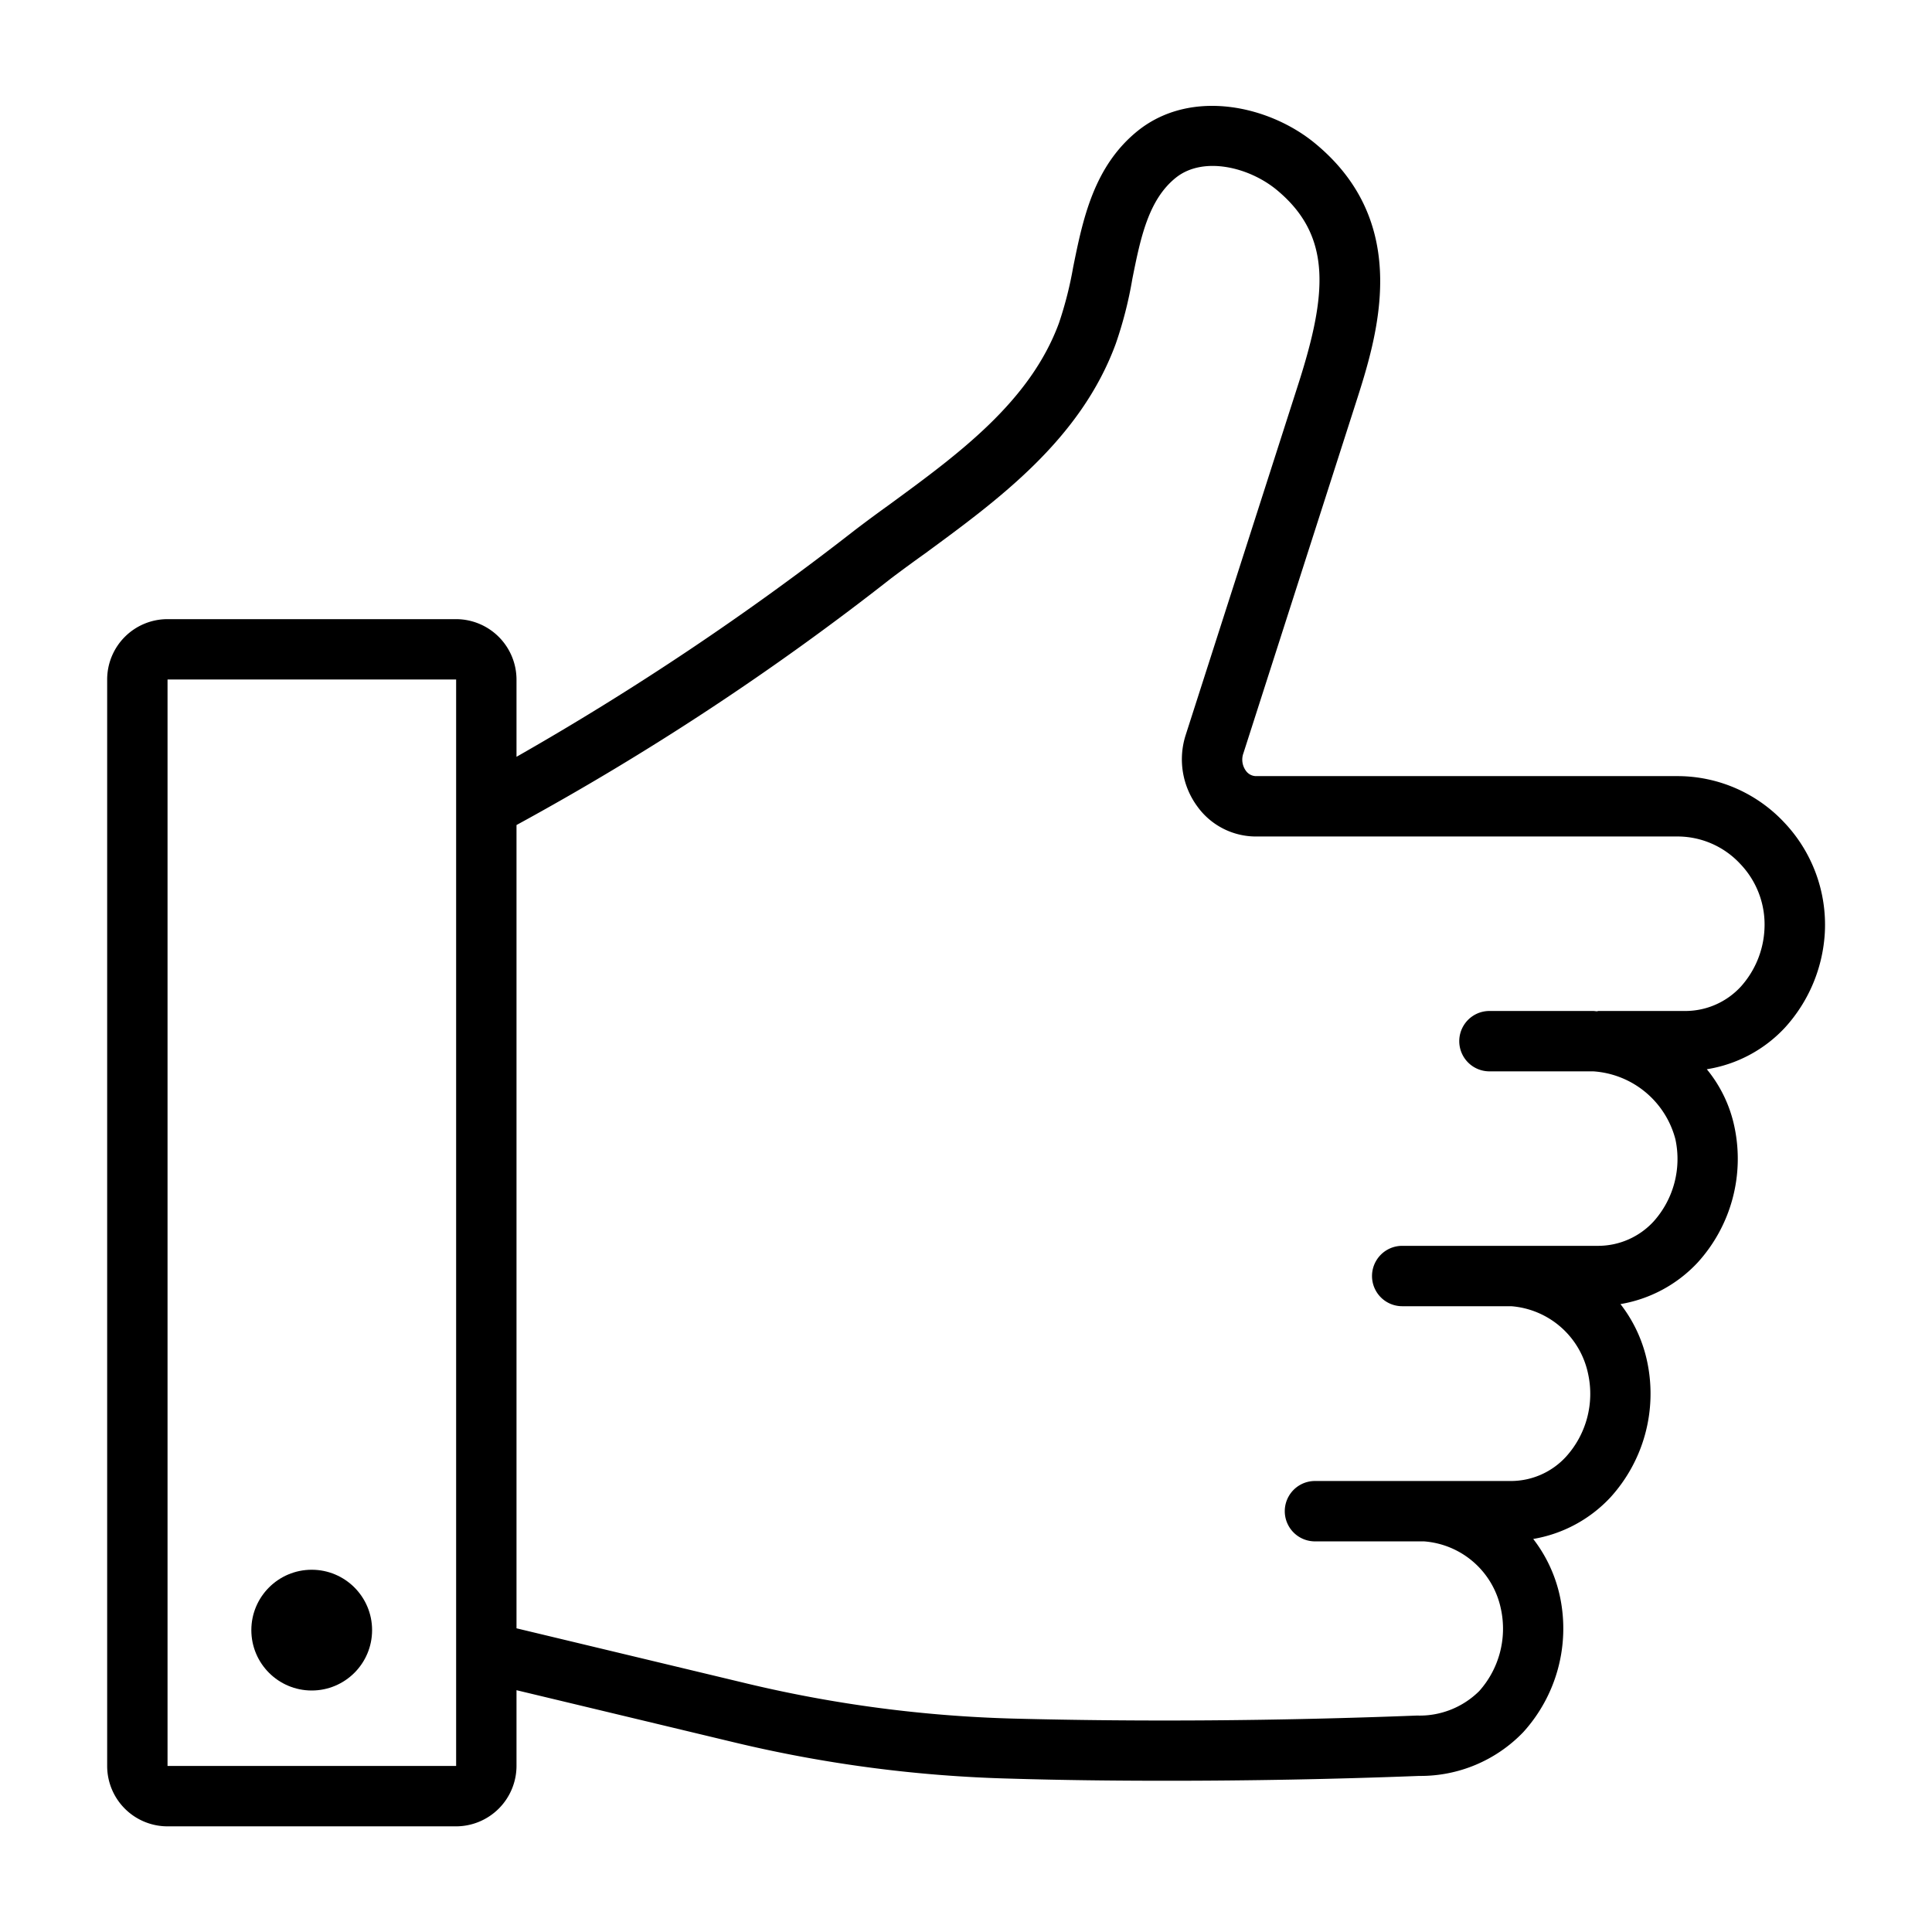 <?xml version="1.0" ?>
<!-- Uploaded to: SVG Repo, www.svgrepo.com, Generator: SVG Repo Mixer Tools -->
<svg fill="#000000" width="800px" height="800px" viewBox="0 0 64 64" xmlns="http://www.w3.org/2000/svg">
<g data-name="15 like" id="_15_like">
<path d="M60.45,30.89a4.924,4.924,0,0,0-1.35-3.65,4.845,4.845,0,0,0-3.49-1.53H41.6a.417.417,0,0,1-.33-.18.626.626,0,0,1-.08-.58L44.9,13.39c.72-2.24,1.92-5.98-1.36-8.66-1.51-1.23-4.06-1.8-5.82-.42-1.49,1.18-1.85,2.96-2.17,4.54a12.469,12.469,0,0,1-.47,1.85c-.96,2.61-3.33,4.34-5.61,6.01-.39.28-.77.56-1.15.85a93.2,93.2,0,0,1-11.21,7.51V22.51a2.006,2.006,0,0,0-2-2H5.55a2,2,0,0,0-2,2V58.5a2,2,0,0,0,2,2h9.56a2.006,2.006,0,0,0,2-2V55.99l7.22,1.73a44.059,44.059,0,0,0,9.17,1.2c1.67.05,3.39.07,5.14.07,2.72,0,5.52-.05,8.37-.16a4.72,4.72,0,0,0,3.45-1.45,5.108,5.108,0,0,0,1.22-4.47,4.737,4.737,0,0,0-.89-1.93,4.529,4.529,0,0,0,2.56-1.38,5.108,5.108,0,0,0,1.22-4.47,4.677,4.677,0,0,0-.89-1.93,4.529,4.529,0,0,0,2.56-1.38,5.108,5.108,0,0,0,1.22-4.47,4.43,4.43,0,0,0-.92-1.93,4.492,4.492,0,0,0,2.59-1.38A5.093,5.093,0,0,0,60.45,30.89ZM15.11,58.5H5.55V22.51h9.56ZM57.67,32.68a2.5,2.5,0,0,1-1.83.81H52.95c-.02,0-.03.01-.05.01-.04,0-.08-.01-.12-.01H49.34a1,1,0,0,0,0,2h3.44a3.016,3.016,0,0,1,2.72,2.25,3.1,3.1,0,0,1-.72,2.72,2.5,2.5,0,0,1-1.83.81h-6.5a1,1,0,0,0,0,2h3.61a2.824,2.824,0,0,1,2.55,2.25,3.1,3.1,0,0,1-.72,2.72,2.476,2.476,0,0,1-1.83.82h-6.5a1,1,0,0,0,0,2h3.61a2.814,2.814,0,0,1,2.55,2.24A3.1,3.1,0,0,1,49,56.02a2.8,2.8,0,0,1-2.06.81c-4.65.18-9.16.21-13.39.1a42.916,42.916,0,0,1-8.76-1.15l-7.68-1.84V27.33a89.425,89.425,0,0,0,12.42-8.18c.36-.27.74-.55,1.12-.82,2.41-1.77,5.14-3.76,6.31-6.94a13.3,13.3,0,0,0,.55-2.15c.27-1.35.53-2.63,1.45-3.36.9-.71,2.4-.35,3.32.4,1.86,1.53,1.69,3.46.71,6.5L39.28,24.34a2.635,2.635,0,0,0,.38,2.37,2.393,2.393,0,0,0,1.94,1H55.61a2.835,2.835,0,0,1,2.04.91,2.9,2.9,0,0,1,.8,2.16A3.066,3.066,0,0,1,57.67,32.68Z"/>
<circle cx="10.326" cy="54" r="2"/>
</g>
</svg>